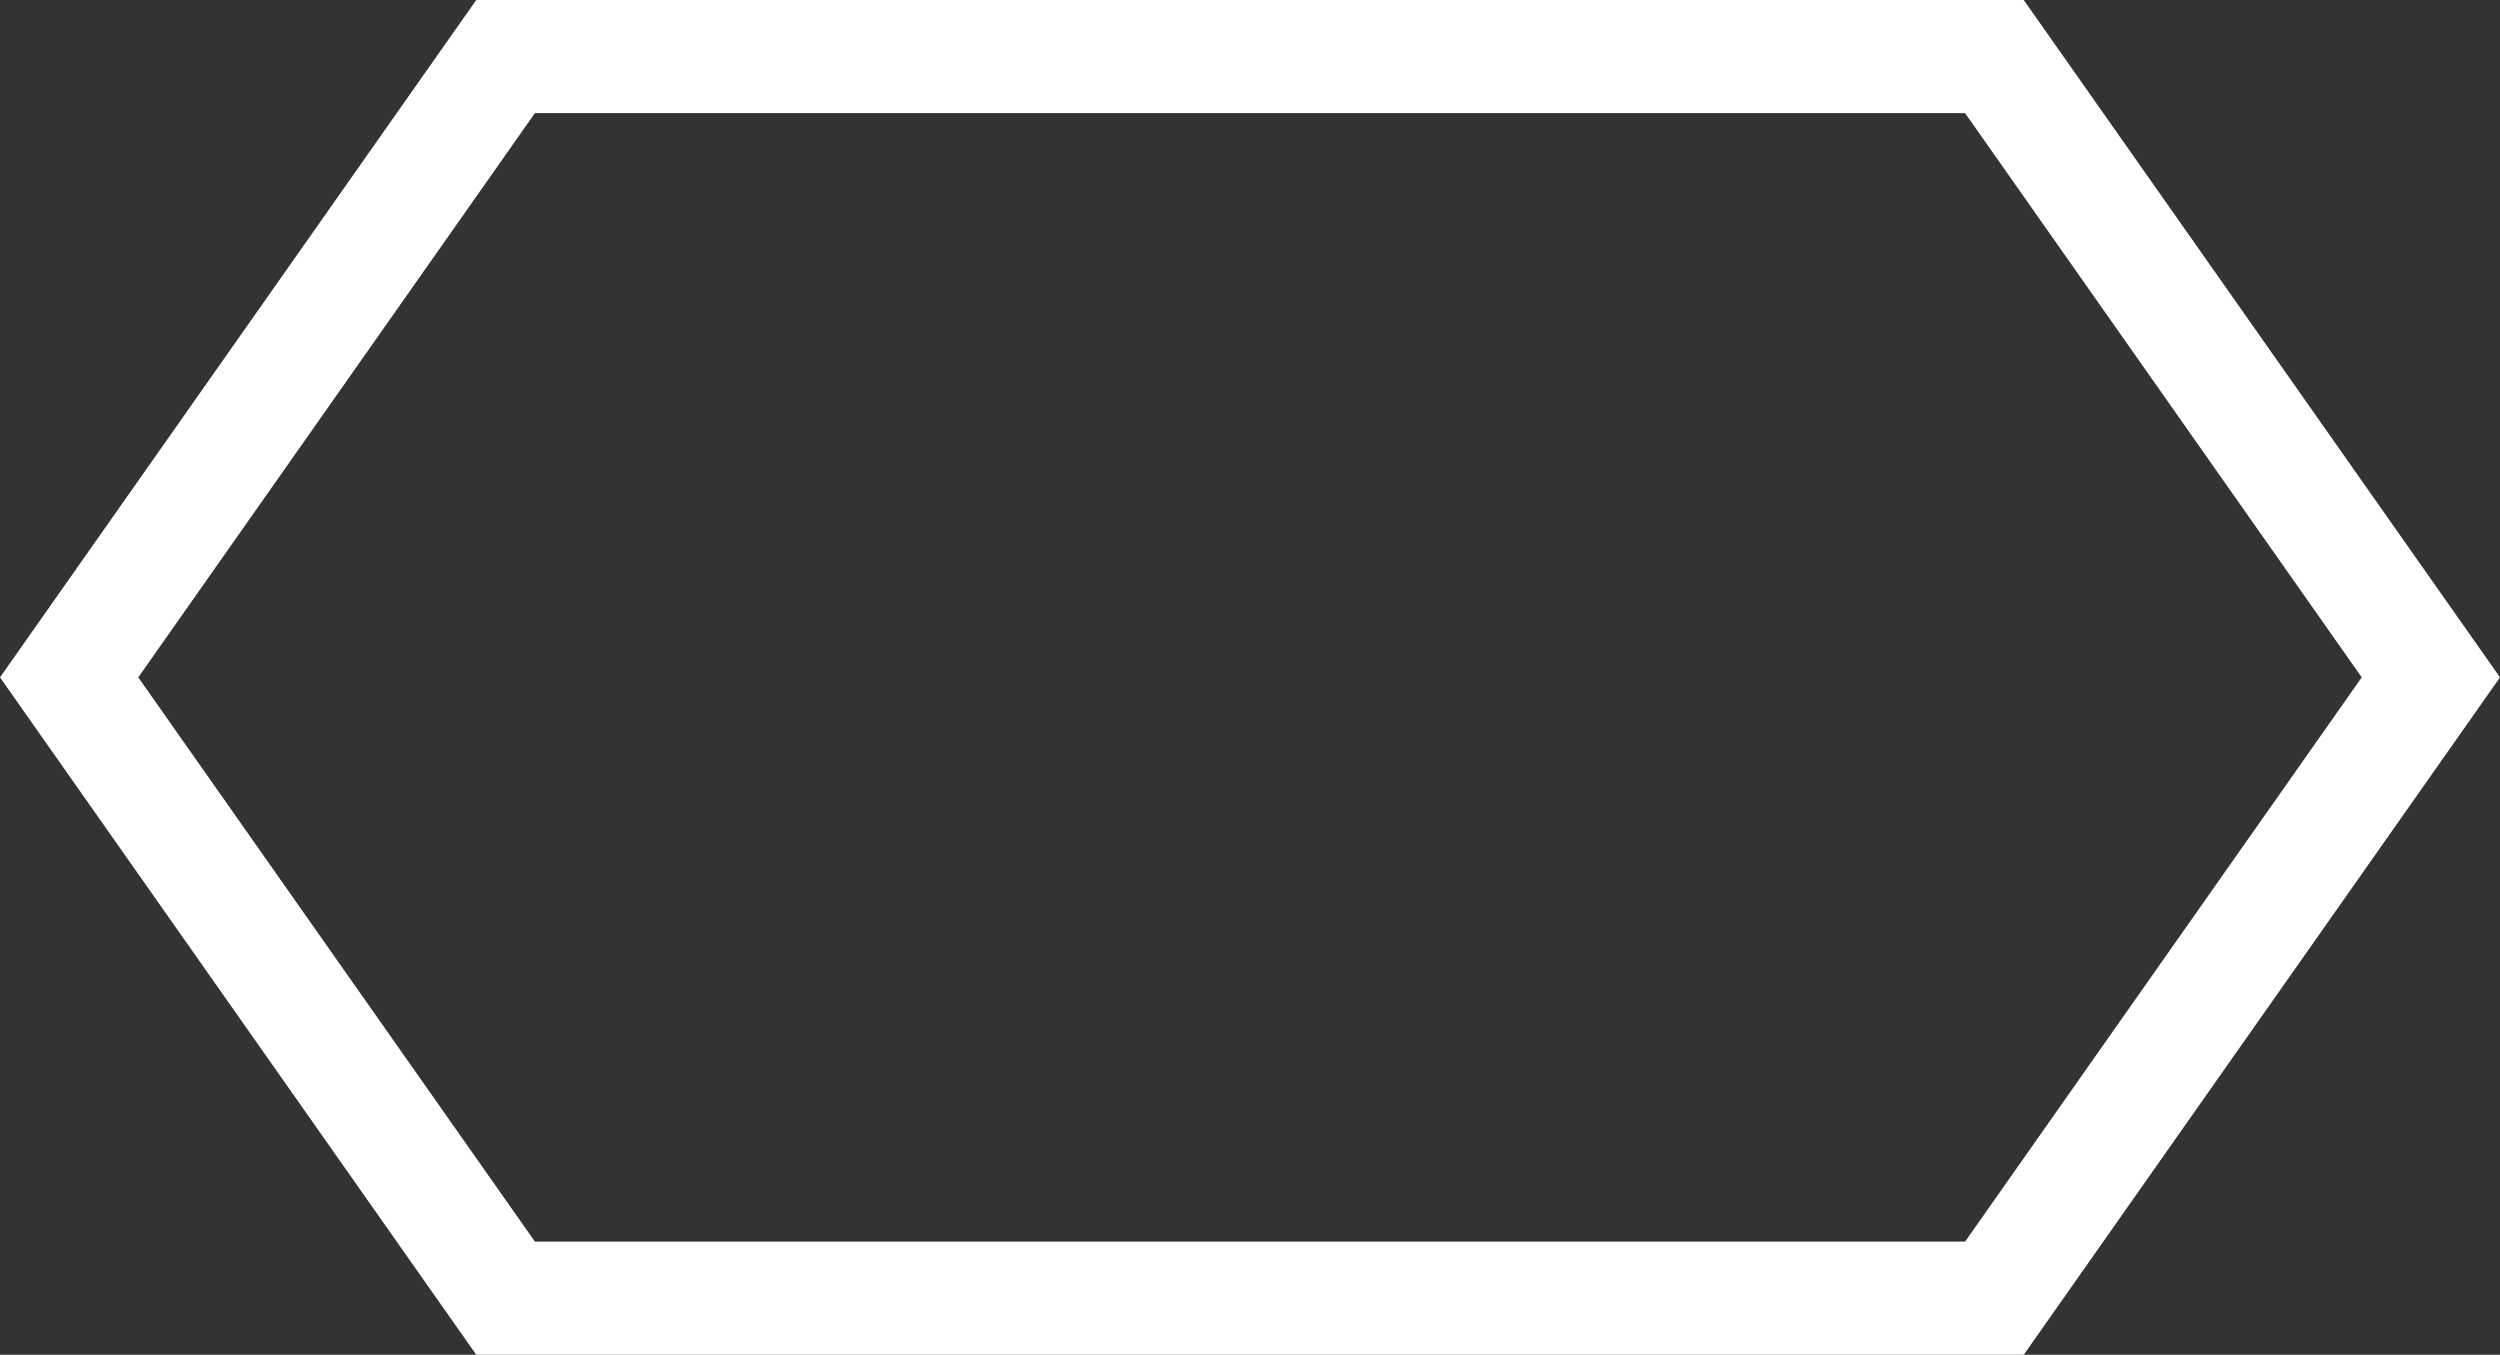 <?xml version="1.0" encoding="utf-8"?>
<!-- Generator: Adobe Illustrator 23.0.4, SVG Export Plug-In . SVG Version: 6.00 Build 0)  -->
<svg version="1.1" id="Layer_1" xmlns="http://www.w3.org/2000/svg" xmlns:xlink="http://www.w3.org/1999/xlink" x="0px" y="0px"
	 viewBox="0 0 179 97" style="enable-background:new 0 0 179 97;" xml:space="preserve">
<rect x="0" y="0" width="179" height="97" fill="#333333" stroke="none"/>
<style type="text/css">
	.st0{fill:#FFFFFF;}
</style>
<title>mark</title>
<path class="st0" d="M38.3,8.1L9.9,48.5l28.4,40.4h102.4l28.4-40.4L140.7,8.1H38.3z M0,48.5L34.1,0h110.8L179,48.5L144.9,97H34.1
	L0,48.5z"/>
</svg>
